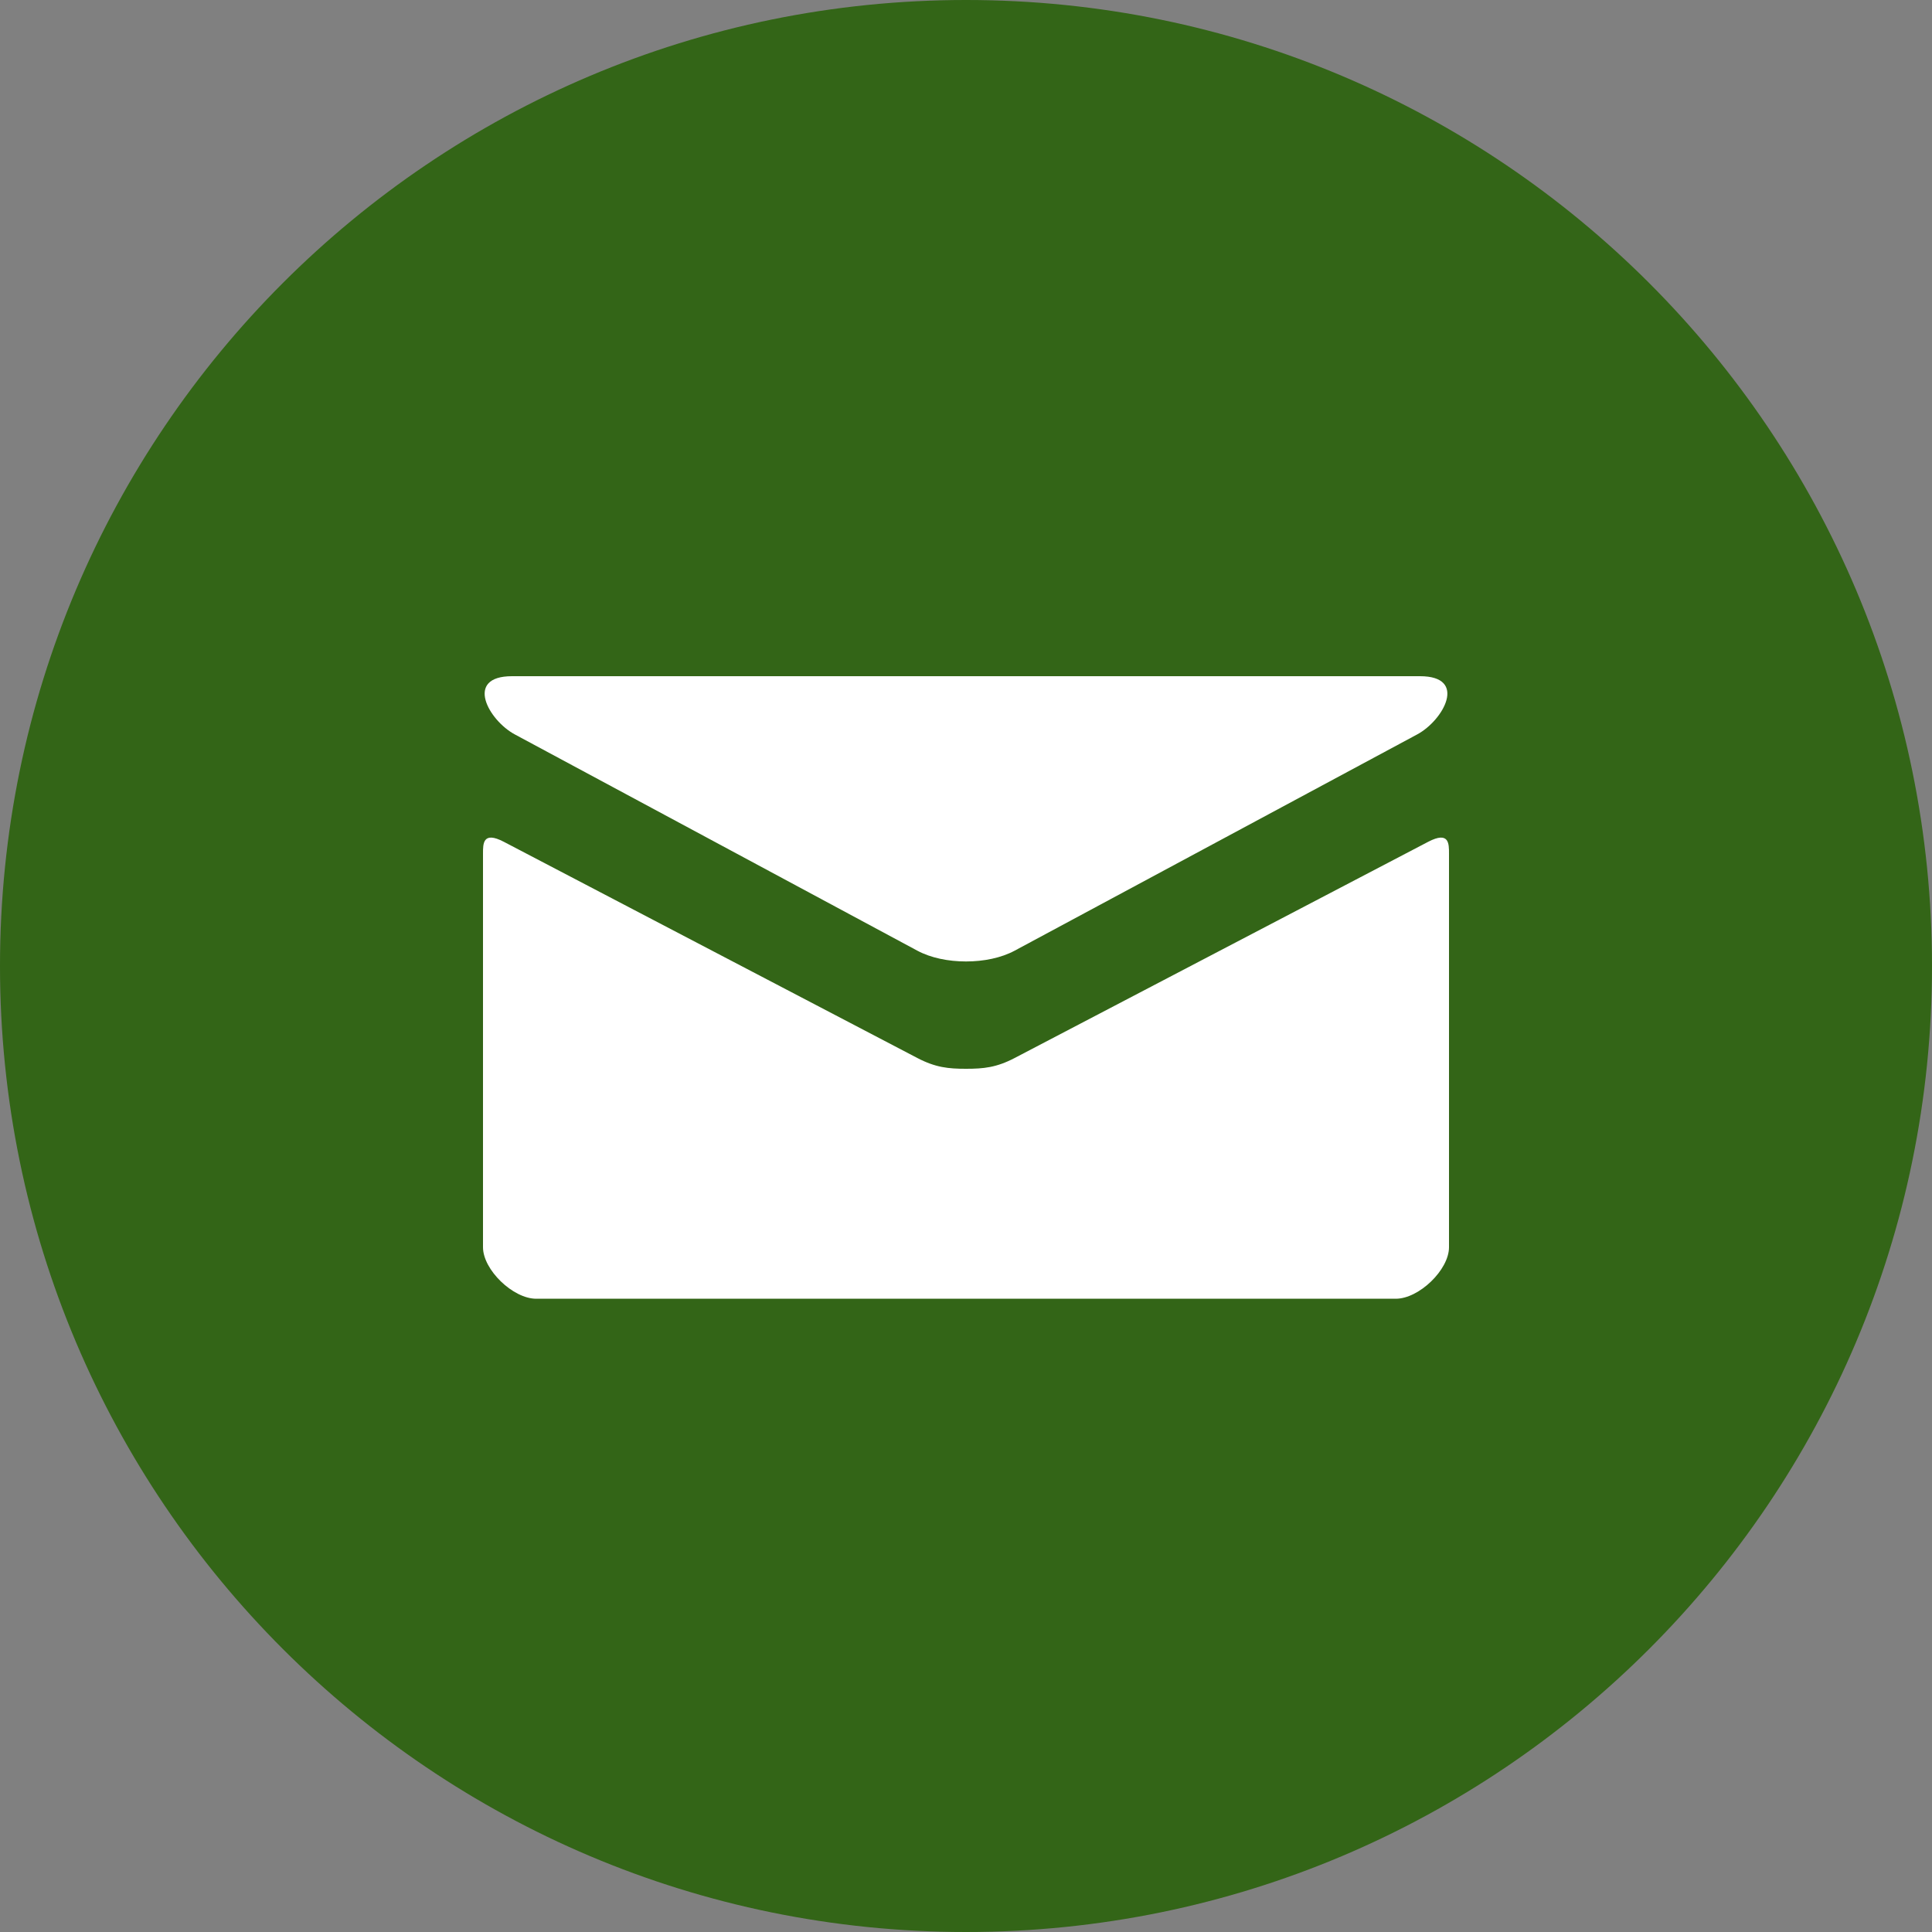 <?xml version="1.0" encoding="UTF-8"?>
<svg width="40px" height="40px" viewBox="0 0 40 40" version="1.1" xmlns="http://www.w3.org/2000/svg" xmlns:xlink="http://www.w3.org/1999/xlink">
    <rect x="0" y="0" width="40" height="40" fill="#808080" stroke="none"/>
    <!-- Generator: Sketch 48.2 (47327) - http://www.bohemiancoding.com/sketch -->
    <title>Group 10</title>
    <desc>Created with Sketch.</desc>
    <defs></defs>
    <g id="11-Contact" stroke="none" stroke-width="1" fill="none" fill-rule="evenodd" transform="translate(-1130, -735)">
        <g id="Group-10" transform="translate(1130, 735)">
            <path d="M40,20 C40,31.046 31.046,40 20,40 C8.954,40 2.35279052e-15,31.046 0,20 C-2.35279052e-15,8.954 8.954,2.35279052e-15 20,0 C31.046,0 40,8.954 40,20" id="Shape-Copy-3" fill="#2B620C" fill-rule="nonzero" opacity="0.9"></path>
            <path d="M29.57,17.428 C28.954,17.75 21.384,21.708 21.007,21.905 C20.63,22.102 20.365,22.128 20,22.128 C19.635,22.128 19.371,22.102 18.993,21.905 C18.616,21.708 11.047,17.75 10.43,17.428 C9.996,17.202 10,17.468 10,17.672 C10,17.877 10,25.823 10,25.823 C10,26.289 10.62,26.889 11.102,26.889 L28.898,26.889 C29.38,26.889 30,26.289 30,25.823 C30,25.823 30,17.877 30,17.672 C30,17.468 30.004,17.202 29.57,17.428 Z M10.66,15.206 C11.202,15.498 18.714,19.532 18.993,19.683 C19.273,19.833 19.635,19.906 20,19.906 C20.365,19.906 20.727,19.833 21.007,19.683 C21.287,19.532 28.798,15.498 29.34,15.206 C29.883,14.915 30.397,14 29.399,14 L10.601,14 C9.604,14 10.117,14.915 10.66,15.206 Z" id="Fill-59" fill="#FFFFFF"></path>
        </g>
    </g>
</svg>